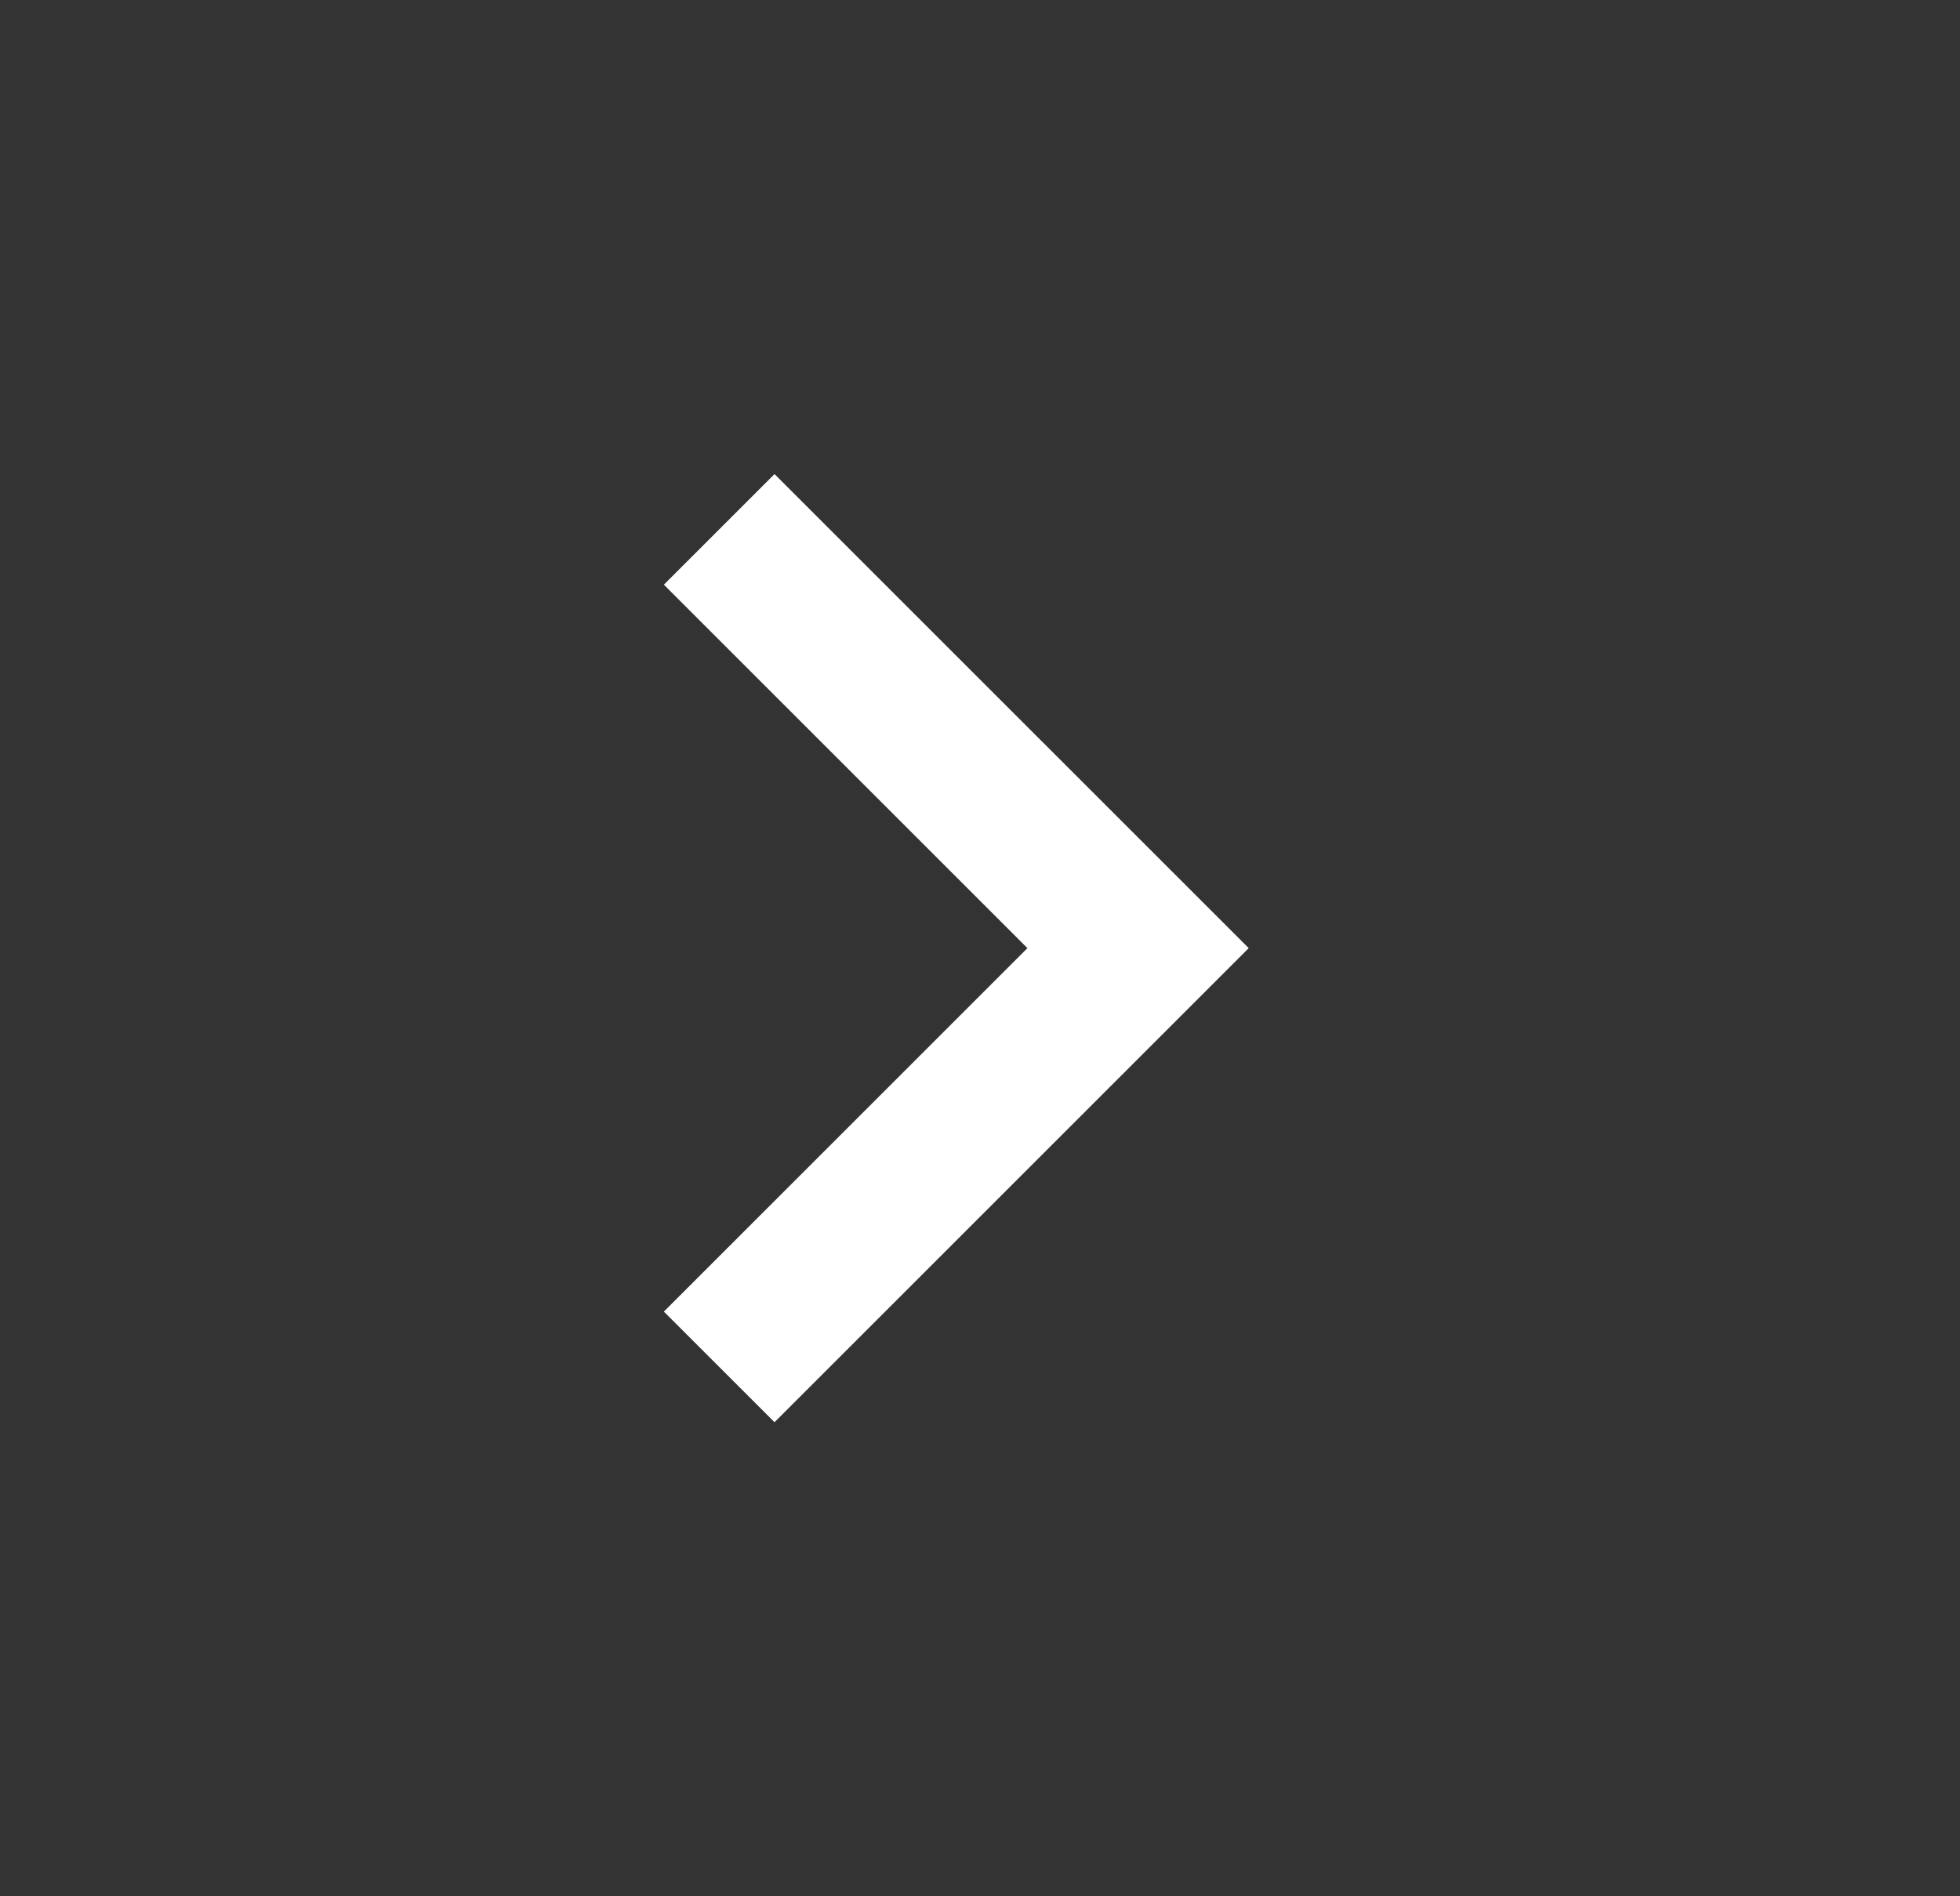 <svg width="31" height="30" viewBox="0 0 31 30" fill="none" xmlns="http://www.w3.org/2000/svg">
<rect x="0" y="0" width="31" height="30" fill="#333333" stroke="none"/>
<path d="M19.75 15L12.25 7.5L10.5 9.25L16.25 15L10.5 20.75L12.25 22.5L19.75 15Z" fill="white"/>
</svg>
